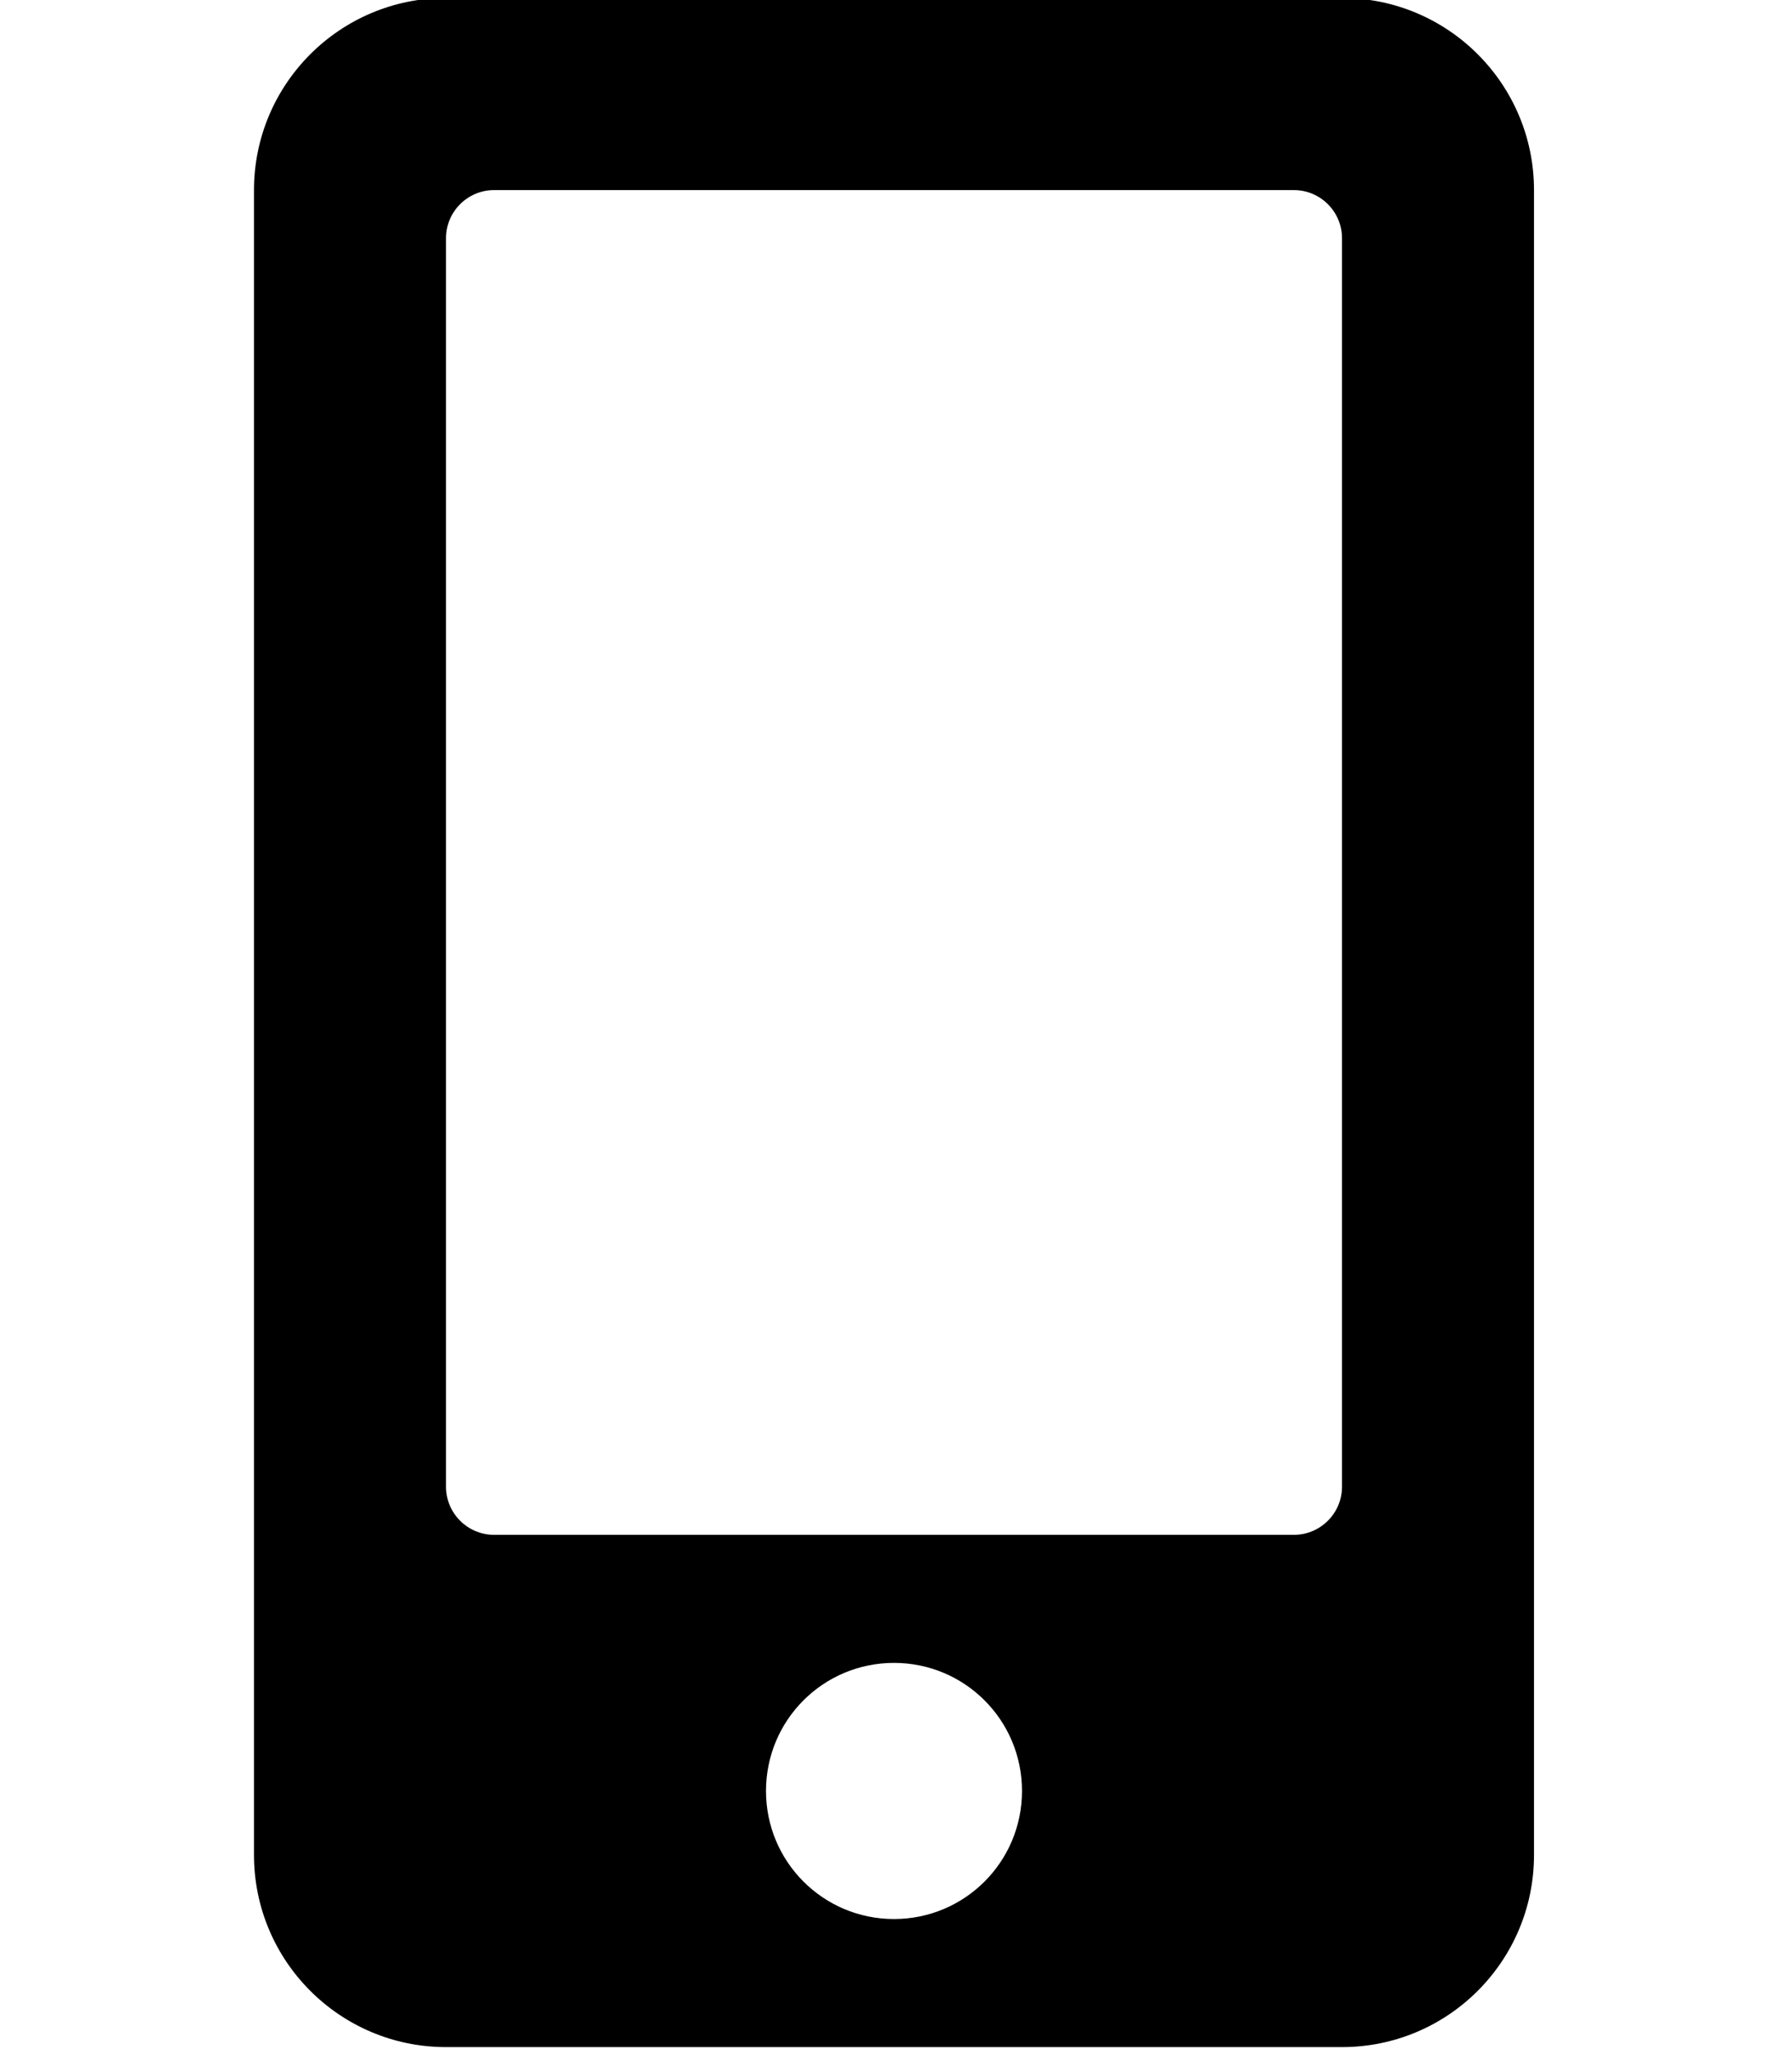 <?xml version="1.0" encoding="utf-8"?>
<!-- Generator: Adobe Illustrator 25.2.0, SVG Export Plug-In . SVG Version: 6.00 Build 0)  -->
<svg version="1.1" id="Capa_1" focusable="false" xmlns="http://www.w3.org/2000/svg" xmlns:xlink="http://www.w3.org/1999/xlink"
	 x="0px" y="0px" viewBox="0 0 448 512" style="enable-background:new 0 0 448 512;" xml:space="preserve">
<path d="M335.5-0.5h-224c-26.5,0-48,21.5-48,48v416c0,26.5,21.5,48,48,48h224c26.5,0,48-21.5,48-48v-416C383.5,21,362-0.5,335.5-0.5
	z M223.5,479.5c-17.7,0-32-14.3-32-32s14.3-32,32-32s32,14.3,32,32S241.2,479.5,223.5,479.5z M335.5,371.5c0,6.6-5.4,12-12,12h-200
	c-6.6,0-12-5.4-12-12v-312c0-6.6,5.4-12,12-12h200c6.6,0,12,5.4,12,12V371.5z"/>
</svg>
